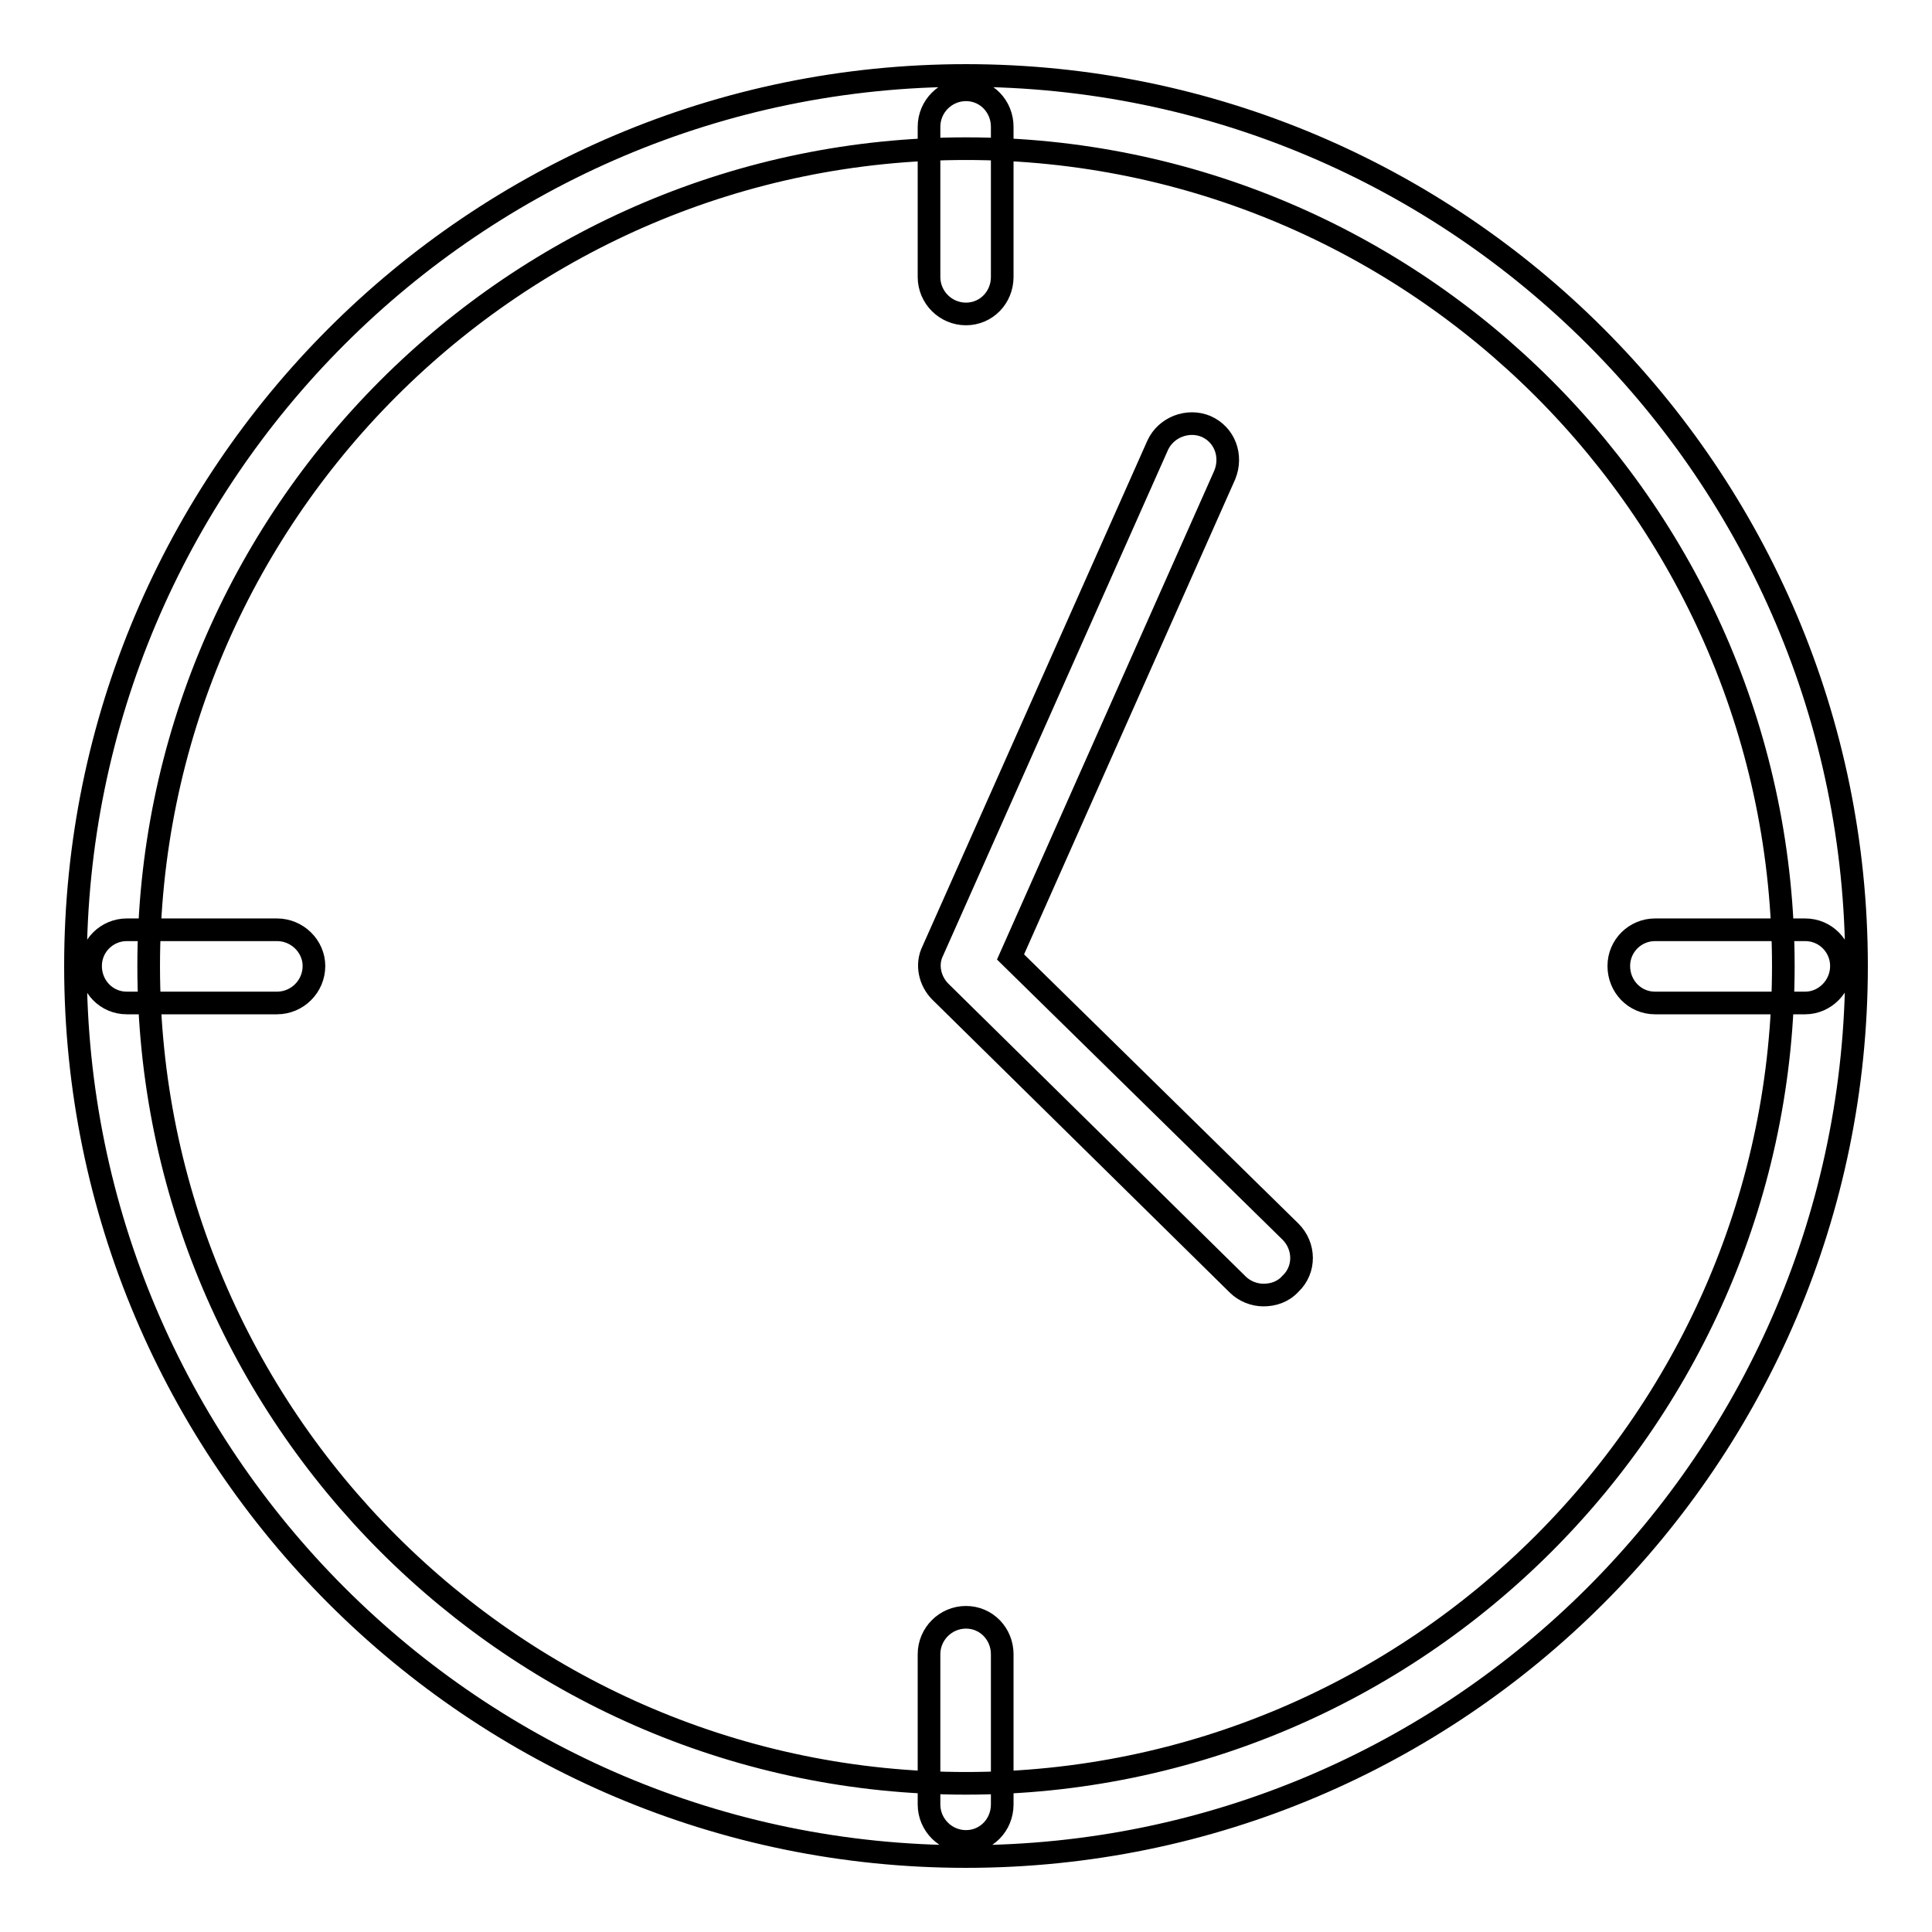 <?xml version="1.0" encoding="utf-8"?>
<!-- Svg Vector Icons : http://www.onlinewebfonts.com/icon -->
<!DOCTYPE svg PUBLIC "-//W3C//DTD SVG 1.1//EN" "http://www.w3.org/Graphics/SVG/1.1/DTD/svg11.dtd">
<svg version="1.1" xmlns="http://www.w3.org/2000/svg" xmlns:xlink="http://www.w3.org/1999/xlink" x="0px" y="0px" viewBox="0 0 256 256" enable-background="new 0 0 256 256" xml:space="preserve">
<g><g><path stroke-width="3" fill-opacity="0" stroke="#000000"  d="M128,246c-65.1,0-118-52.9-118-118C10,62.9,62.9,10,128,10c65.1,0,118,52.9,118,118C246,193.1,193.1,246,128,246z M128,19.7C68.3,19.7,19.7,68.3,19.7,128c0,59.7,48.6,108.3,108.3,108.3c59.7,0,108.3-48.6,108.3-108.3C236.3,68.3,187.7,19.7,128,19.7z M167.4,171.6c-1.2,0-2.5-0.5-3.4-1.4l-39.4-38.8c-1.4-1.4-1.9-3.6-1-5.4l29.8-67c1.1-2.4,4-3.5,6.4-2.5c2.5,1.1,3.5,3.9,2.5,6.4l-28.4,63.9l37.1,36.4c1.9,1.9,2,5,0,6.9C170,171.2,168.7,171.6,167.4,171.6z M128,41.6c-2.7,0-4.9-2.2-4.9-4.9V16.8c0-2.7,2.2-4.9,4.9-4.9c2.7,0,4.8,2.2,4.8,4.9v19.9C132.8,39.4,130.7,41.6,128,41.6z M128,244c-2.7,0-4.9-2.2-4.9-4.9v-19.9c0-2.7,2.2-4.9,4.9-4.9c2.7,0,4.8,2.2,4.8,4.9v19.9C132.8,241.8,130.7,244,128,244z M239.2,132.9h-19.9c-2.7,0-4.8-2.2-4.8-4.9c0-2.7,2.2-4.8,4.8-4.8h19.9c2.7,0,4.8,2.2,4.8,4.8C244,130.7,241.8,132.9,239.2,132.9z M36.7,132.9H16.8c-2.7,0-4.8-2.2-4.8-4.9c0-2.7,2.2-4.8,4.8-4.8h19.9c2.7,0,4.9,2.2,4.9,4.8C41.6,130.7,39.4,132.9,36.7,132.9z"/></g></g>
</svg>